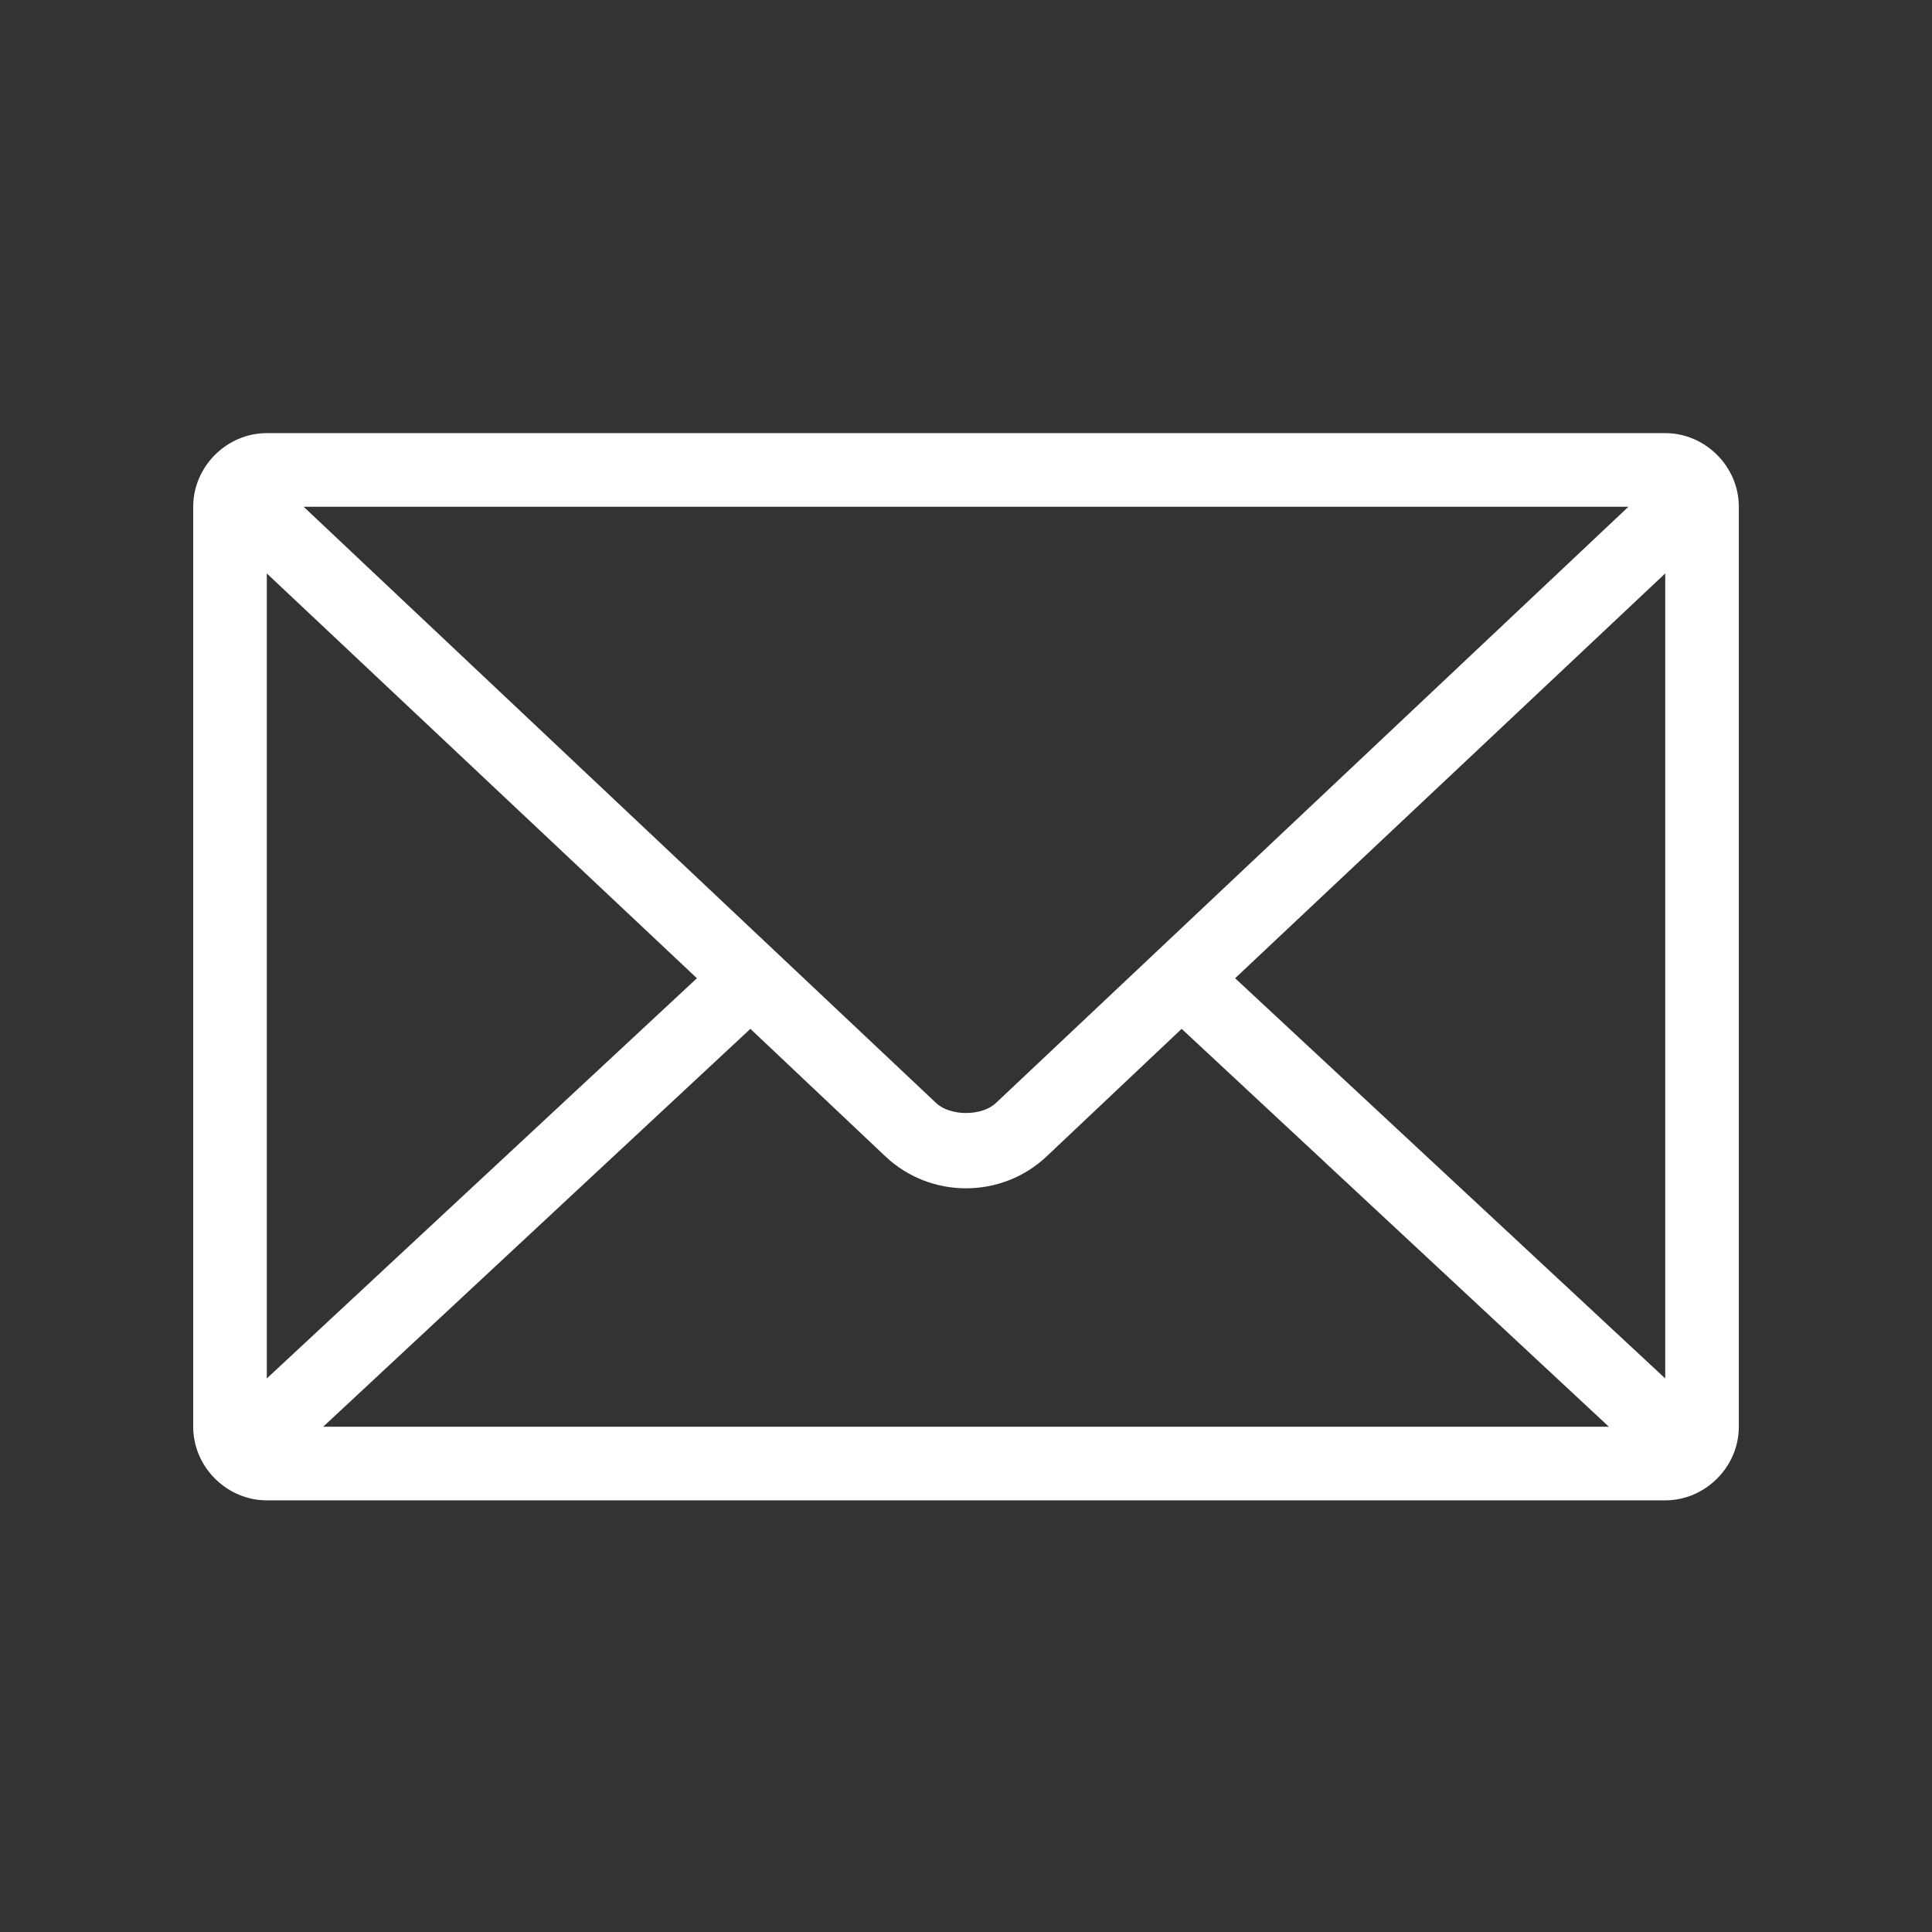 <svg version="1.1" x="0px" y="0px" viewBox="0 0 1000 1000" xmlns="http://www.w3.org/2000/svg"><rect x="0" y="0" width="1000" height="1000" fill="#333333" stroke="none"/><g transform="matrix(9.524, 0, 0, 9.524, 23.81, -9046.114)"><path style="text-indent:0;text-transform:none;direction:ltr;block-progression:tb;baseline-shift:baseline;color:#000000;enable-background:accumulate;" d="m 12,973.362 c -2.181,0 -4,1.819 -4,4 l 0,50 c 0,2.181 1.819,4 4,4 l 76,0 c 2.181,0 4,-1.819 4,-4 l 0,-50 c 0,-2.181 -1.819,-4 -4,-4 l -76,0 z m 2,4 72,0 -34.375,32.406 c -0.769,0.725 -2.481,0.725 -3.25,0 l -34.375,-32.406 z m -2,3.625 23.375,22 -23.375,21.75 0,-43.75 z m 76,0 0,43.75 -23.375,-21.75 23.375,-22 z m -49.719,24.75 7.344,6.938 c 2.447,2.305 6.303,2.305 8.75,0 l 7.344,-6.938 23.219,21.625 -69.875,0 23.219,-21.625 z" fill="#ffffff" fill-opacity="1" stroke="none" marker="none" visibility="visible" display="inline" overflow="visible"/></g></svg>